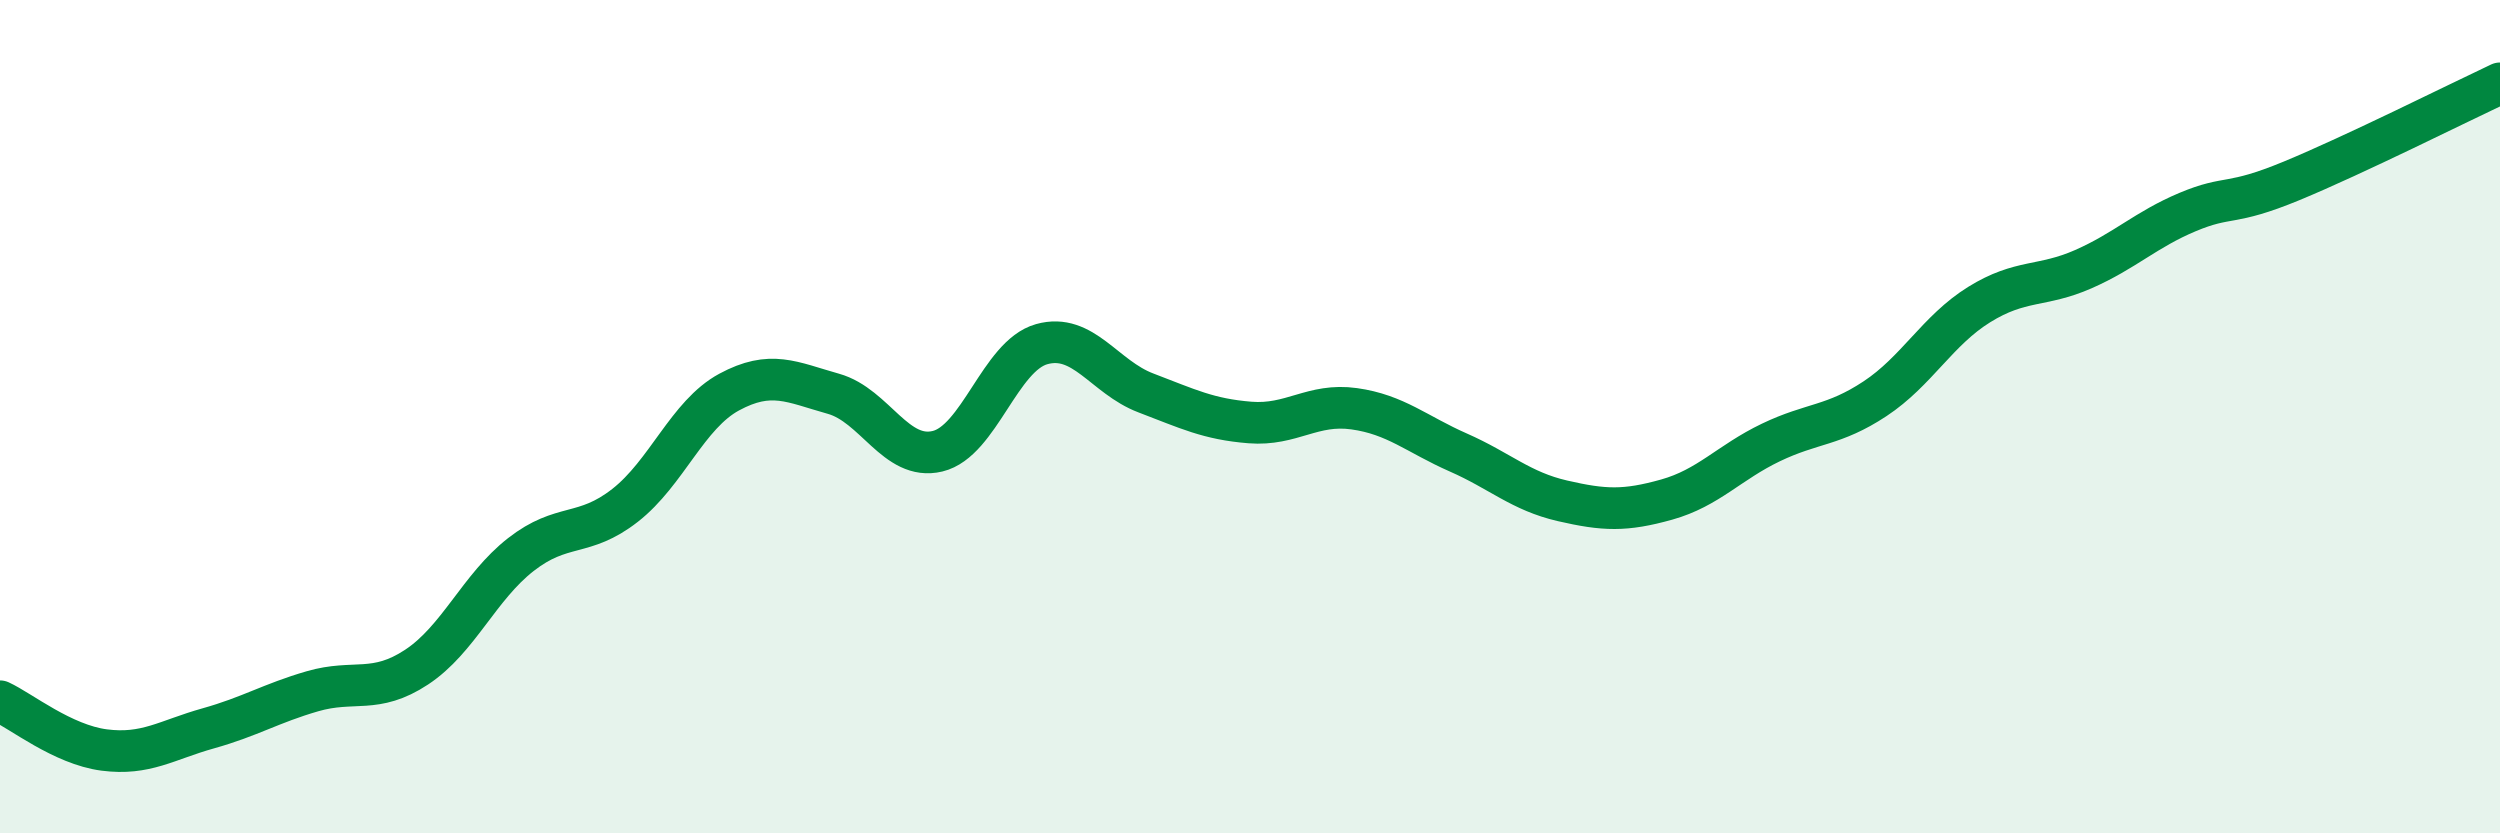 
    <svg width="60" height="20" viewBox="0 0 60 20" xmlns="http://www.w3.org/2000/svg">
      <path
        d="M 0,16.83 C 0.5,17.06 1.5,17.87 2.5,18 C 3.5,18.13 4,17.76 5,17.48 C 6,17.2 6.5,16.88 7.5,16.59 C 8.5,16.3 9,16.67 10,16.01 C 11,15.35 11.5,14.09 12.5,13.31 C 13.5,12.53 14,12.91 15,12.13 C 16,11.35 16.5,9.95 17.5,9.41 C 18.5,8.87 19,9.17 20,9.45 C 21,9.73 21.5,11.07 22.5,10.83 C 23.5,10.59 24,8.54 25,8.26 C 26,7.98 26.5,9.05 27.5,9.43 C 28.5,9.81 29,10.06 30,10.14 C 31,10.22 31.5,9.67 32.5,9.81 C 33.5,9.95 34,10.42 35,10.86 C 36,11.3 36.5,11.79 37.5,12.02 C 38.5,12.25 39,12.27 40,11.99 C 41,11.71 41.5,11.1 42.5,10.62 C 43.5,10.14 44,10.23 45,9.57 C 46,8.91 46.5,7.93 47.5,7.31 C 48.5,6.69 49,6.9 50,6.46 C 51,6.02 51.5,5.51 52.5,5.09 C 53.5,4.67 53.5,4.96 55,4.34 C 56.5,3.72 59,2.47 60,2L60 20L0 20Z"
        fill="#008740"
        opacity="0.1"
        stroke-linecap="round"
        stroke-linejoin="round"
      />
      <path
        d="M 0,16.83 C 0.5,17.06 1.5,17.87 2.5,18 C 3.5,18.13 4,17.76 5,17.48 C 6,17.2 6.5,16.88 7.5,16.59 C 8.5,16.3 9,16.67 10,16.01 C 11,15.35 11.5,14.09 12.5,13.31 C 13.5,12.53 14,12.91 15,12.13 C 16,11.35 16.5,9.95 17.5,9.41 C 18.5,8.87 19,9.17 20,9.45 C 21,9.73 21.5,11.07 22.5,10.83 C 23.5,10.59 24,8.54 25,8.26 C 26,7.98 26.5,9.05 27.5,9.43 C 28.5,9.81 29,10.06 30,10.14 C 31,10.22 31.5,9.67 32.5,9.81 C 33.5,9.95 34,10.42 35,10.86 C 36,11.3 36.5,11.79 37.5,12.02 C 38.5,12.25 39,12.27 40,11.99 C 41,11.71 41.5,11.1 42.5,10.62 C 43.5,10.14 44,10.23 45,9.57 C 46,8.91 46.5,7.93 47.5,7.31 C 48.5,6.69 49,6.9 50,6.46 C 51,6.02 51.5,5.51 52.5,5.09 C 53.5,4.67 53.5,4.96 55,4.34 C 56.5,3.72 59,2.47 60,2"
        stroke="#008740"
        stroke-width="1"
        fill="none"
        stroke-linecap="round"
        stroke-linejoin="round"
      />
    </svg>
  